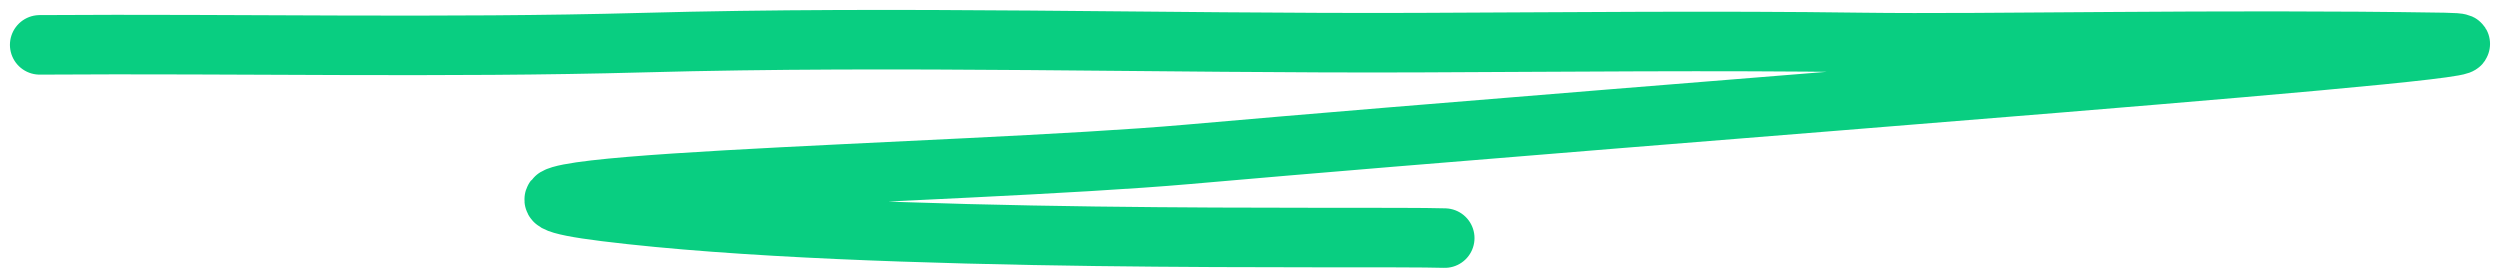 <?xml version="1.0" encoding="UTF-8"?> <svg xmlns="http://www.w3.org/2000/svg" width="126" height="14" viewBox="0 0 126 14" fill="none"> <path d="M2 2.261C12.115 2.191 22.297 2.425 32.398 2.149C45.46 1.791 58.367 2.197 71.438 2.149C78.922 2.121 86.374 2.037 93.858 2.14C100.192 2.227 111.735 1.954 123.184 2.14C130.664 2.261 84.912 5.578 59.849 7.781C48.367 8.79 19.133 9.257 30.514 10.666C43.891 12.321 68.816 11.878 72.815 12" stroke="#09CE81" stroke-width="3" stroke-linecap="round"></path> </svg> 